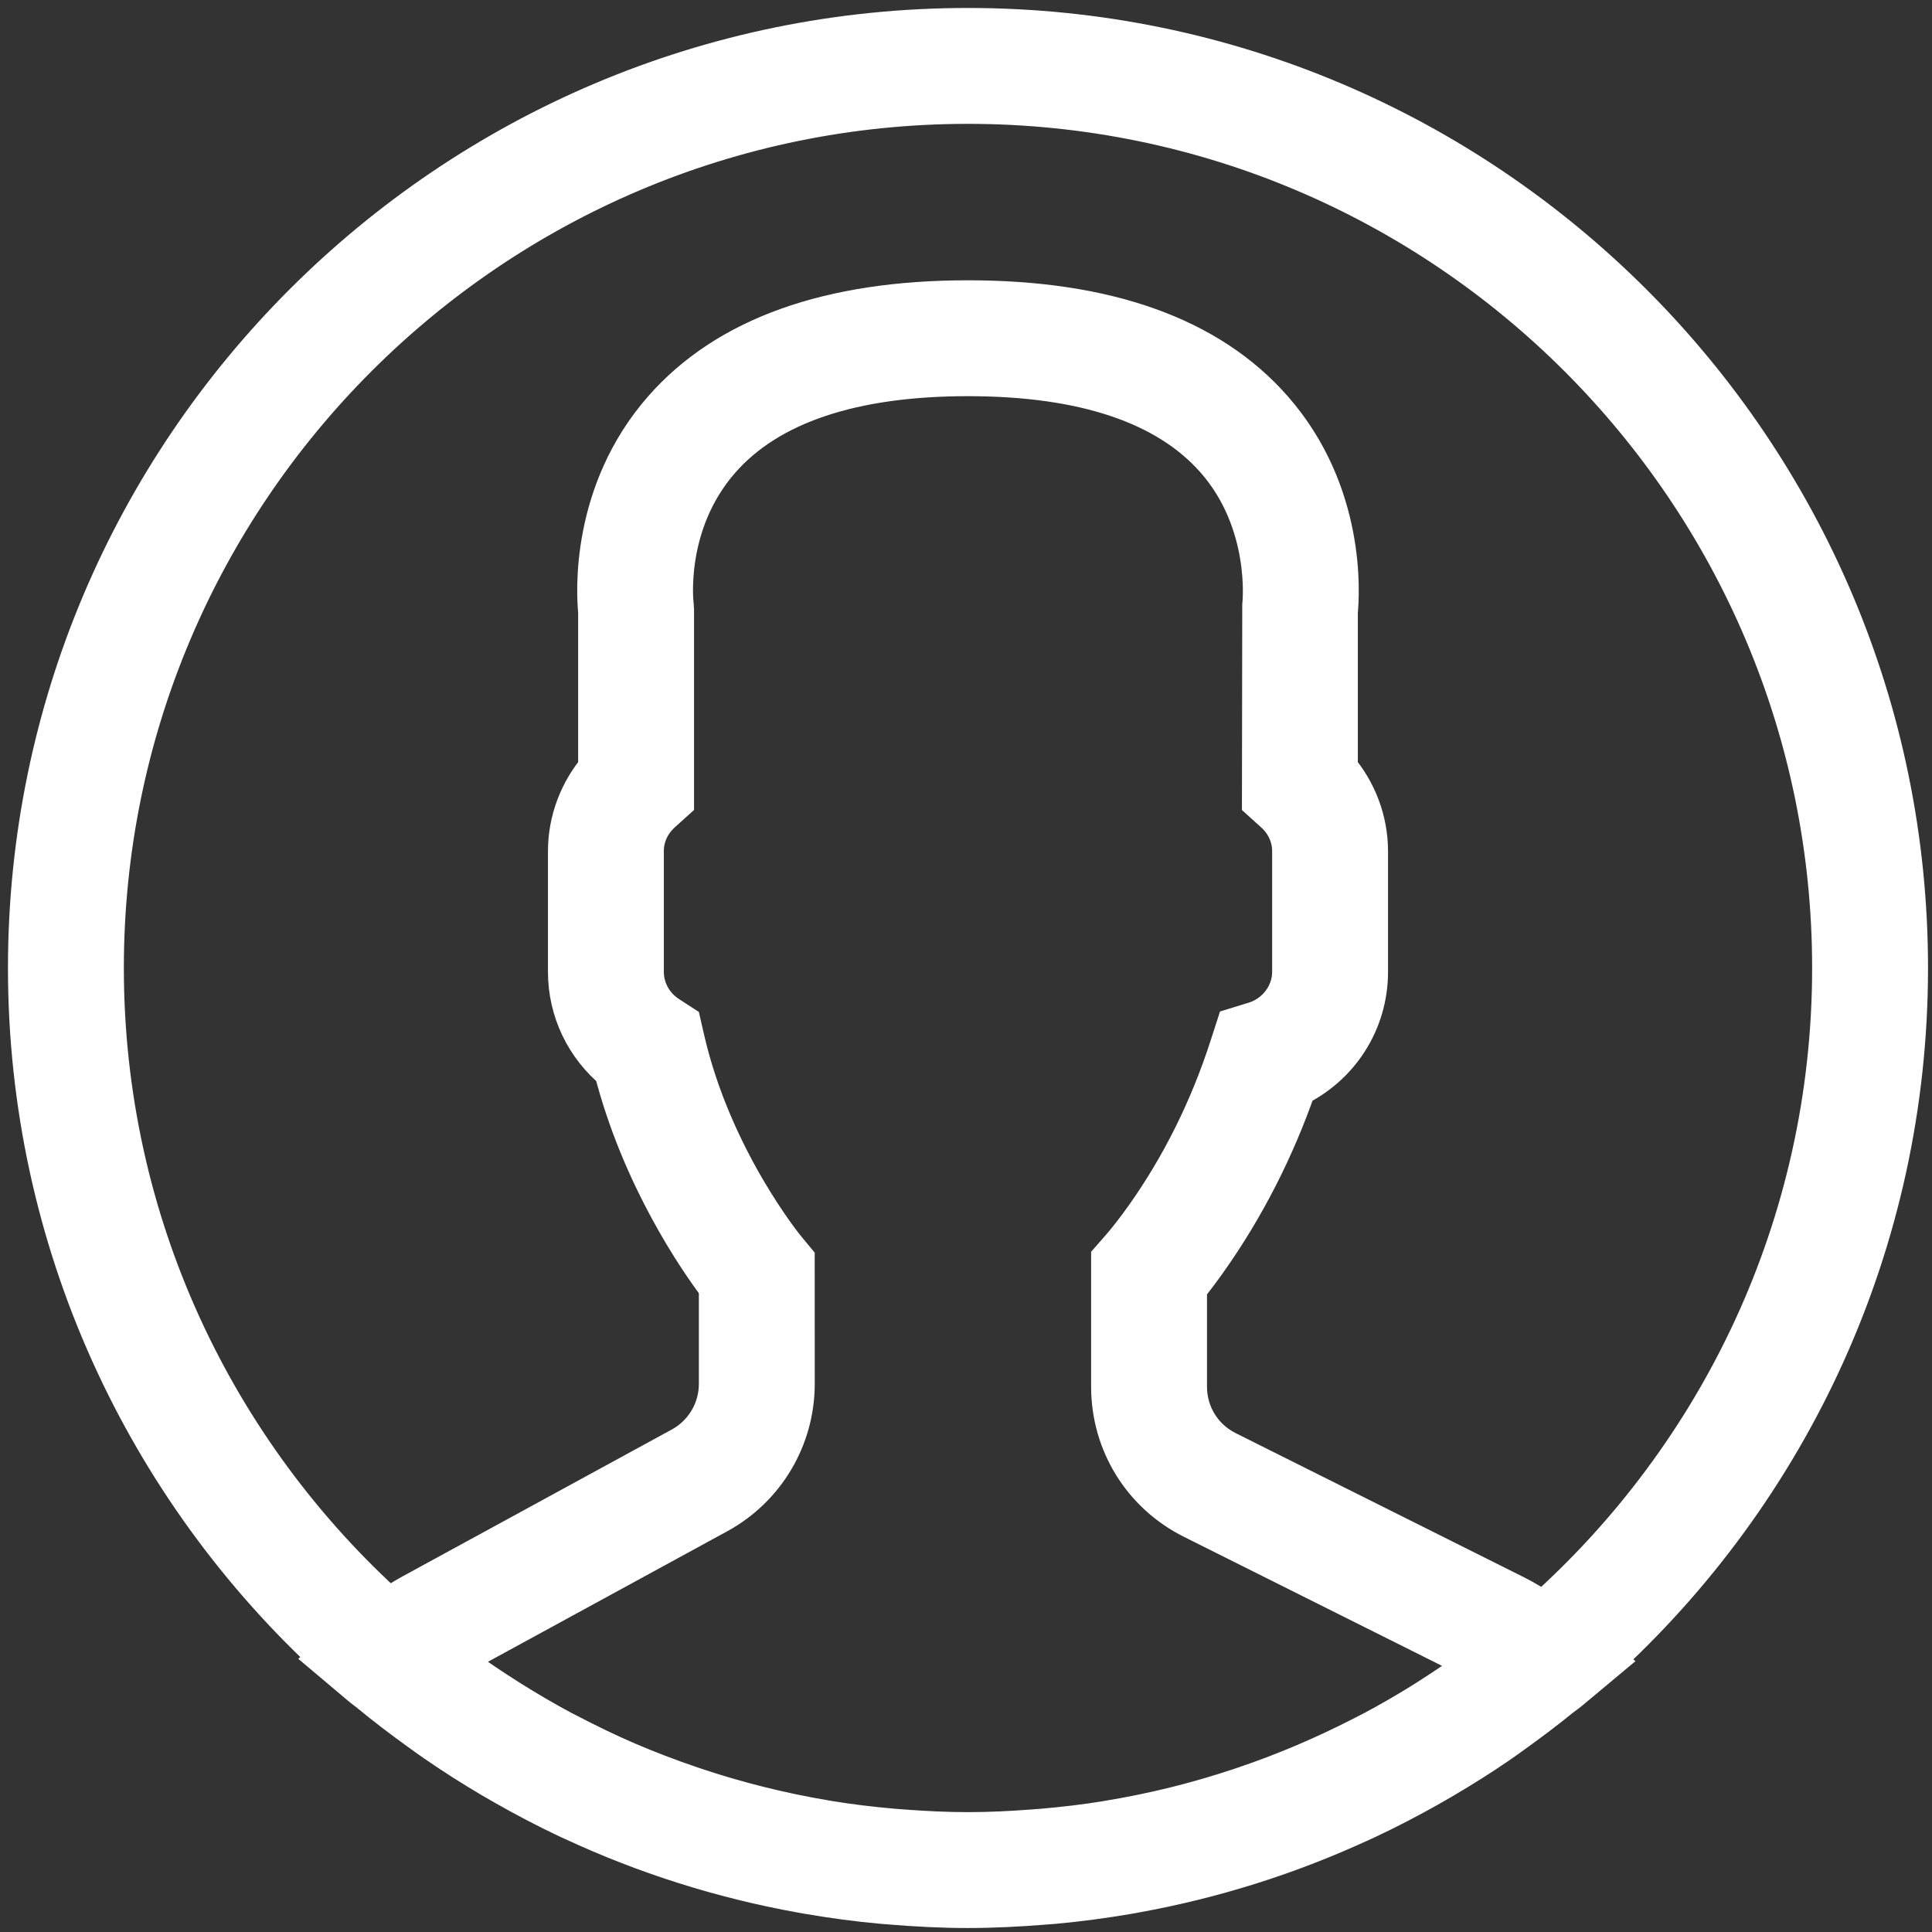 <svg width="485" height="485" viewBox="0 0 485 485" fill="none" xmlns="http://www.w3.org/2000/svg">
<rect x="0" y="0" width="485" height="485" fill="#333333" stroke="none"/>
<path d="M478 243C478 113.425 372.575 8 243 8C113.425 8 8 113.425 8 243C8 311.441 37.431 373.13 84.277 416.114L84.055 416.31L91.677 422.737C92.173 423.155 92.711 423.497 93.207 423.907C97.257 427.266 101.453 430.453 105.726 433.538C107.11 434.538 108.495 435.538 109.905 436.512C114.468 439.657 119.151 442.639 123.936 445.467C124.979 446.083 126.03 446.681 127.081 447.279C132.319 450.261 137.669 453.073 143.146 455.654C143.548 455.842 143.958 456.013 144.36 456.201C162.211 464.498 181.268 470.591 201.196 474.189C201.717 474.283 202.238 474.377 202.768 474.471C208.955 475.539 215.21 476.393 221.542 476.966C222.311 477.034 223.081 477.077 223.858 477.145C230.165 477.667 236.54 478 243 478C249.401 478 255.716 477.667 261.988 477.163C262.783 477.094 263.577 477.051 264.372 476.983C270.653 476.411 276.857 475.582 282.984 474.531C283.514 474.437 284.052 474.343 284.582 474.24C304.211 470.719 322.994 464.763 340.615 456.679C341.264 456.38 341.922 456.098 342.572 455.79C347.844 453.312 352.997 450.637 358.047 447.792C359.304 447.083 360.551 446.365 361.799 445.63C366.396 442.921 370.917 440.092 375.309 437.084C376.89 436.008 378.437 434.871 380.001 433.743C383.752 431.043 387.435 428.257 391.016 425.343C391.811 424.702 392.665 424.147 393.443 423.489L401.262 416.96L401.031 416.763C448.287 373.763 478 311.791 478 243ZM25.091 243C25.091 122.842 122.842 25.091 243 25.091C363.158 25.091 460.909 122.842 460.909 243C460.909 307.749 432.495 365.961 387.512 405.902C385 404.167 382.47 402.612 379.881 401.313L307.527 365.14C301.032 361.893 296.999 355.364 296.999 348.109V322.84C298.674 320.772 300.443 318.431 302.271 315.859C311.637 302.63 319.149 287.915 324.626 272.08C335.453 266.936 342.443 256.151 342.443 243.974V213.681C342.443 206.272 339.726 199.085 334.864 193.436V153.555C335.308 149.12 336.88 124.09 318.773 103.444C303.023 85.465 277.532 76.364 243 76.364C208.468 76.364 182.977 85.465 167.227 103.436C149.12 124.081 150.692 149.111 151.136 153.546V193.428C146.283 199.076 143.557 206.263 143.557 213.672V243.966C143.557 253.374 147.778 262.15 155.007 268.072C161.929 295.187 176.175 315.713 181.439 322.669V347.4C181.439 354.373 177.636 360.782 171.509 364.132L103.94 400.988C101.786 402.159 99.65 403.526 97.514 405.056C53.086 365.132 25.091 307.279 25.091 243ZM370.831 419.31C367.841 421.48 364.798 423.583 361.713 425.591C360.295 426.514 358.885 427.437 357.441 428.334C353.407 430.829 349.305 433.205 345.118 435.427C344.195 435.914 343.264 436.375 342.332 436.854C332.71 441.784 322.755 446.023 312.526 449.467C312.167 449.586 311.808 449.715 311.441 449.834C306.083 451.612 300.656 453.193 295.17 454.551C295.153 454.551 295.136 454.56 295.119 454.56C289.581 455.927 283.975 457.064 278.335 457.995C278.182 458.021 278.028 458.055 277.874 458.081C272.567 458.944 267.218 459.567 261.851 460.037C260.903 460.123 259.954 460.183 258.997 460.251C253.69 460.653 248.358 460.909 243 460.909C237.582 460.909 232.181 460.644 226.806 460.243C225.875 460.174 224.943 460.114 224.021 460.029C218.603 459.55 213.211 458.909 207.87 458.038C207.63 457.995 207.391 457.952 207.152 457.91C195.855 456.021 184.737 453.244 173.91 449.612C173.577 449.501 173.235 449.381 172.902 449.27C167.527 447.441 162.211 445.416 156.99 443.177C156.956 443.16 156.913 443.143 156.879 443.126C151.94 440.998 147.094 438.64 142.309 436.153C141.685 435.828 141.053 435.521 140.437 435.187C136.071 432.854 131.798 430.333 127.585 427.701C126.337 426.915 125.098 426.121 123.868 425.317C119.988 422.779 116.16 420.139 112.434 417.344C112.049 417.054 111.682 416.746 111.297 416.456C111.571 416.302 111.844 416.148 112.118 415.994L179.687 379.138C191.309 372.797 198.529 360.637 198.529 347.4L198.521 316.619L196.555 314.243C196.367 314.03 177.892 291.555 170.911 261.125L170.133 257.741L167.219 255.852C163.109 253.195 160.647 248.751 160.647 243.957V213.663C160.647 209.69 162.331 205.99 165.407 203.212L168.227 200.666V153.068L168.15 151.948C168.125 151.743 165.604 131.191 180.08 114.69C192.437 100.607 213.612 93.454 243 93.454C272.277 93.454 293.384 100.547 305.775 114.528C320.234 130.858 317.867 151.794 317.85 151.965L317.773 200.683L320.593 203.229C323.661 205.998 325.353 209.707 325.353 213.681V243.974C325.353 250.067 321.208 255.596 315.26 257.433L311.013 258.741L309.646 262.971C304.604 278.635 297.426 293.102 288.317 305.971C286.078 309.133 283.899 311.936 282.027 314.081L279.908 316.499V348.109C279.908 361.884 287.565 374.275 299.887 380.428L372.241 416.601C372.703 416.832 373.156 417.071 373.609 417.31C372.694 418.002 371.754 418.643 370.831 419.31Z" fill="white" stroke="white" stroke-width="12"/>
</svg>
